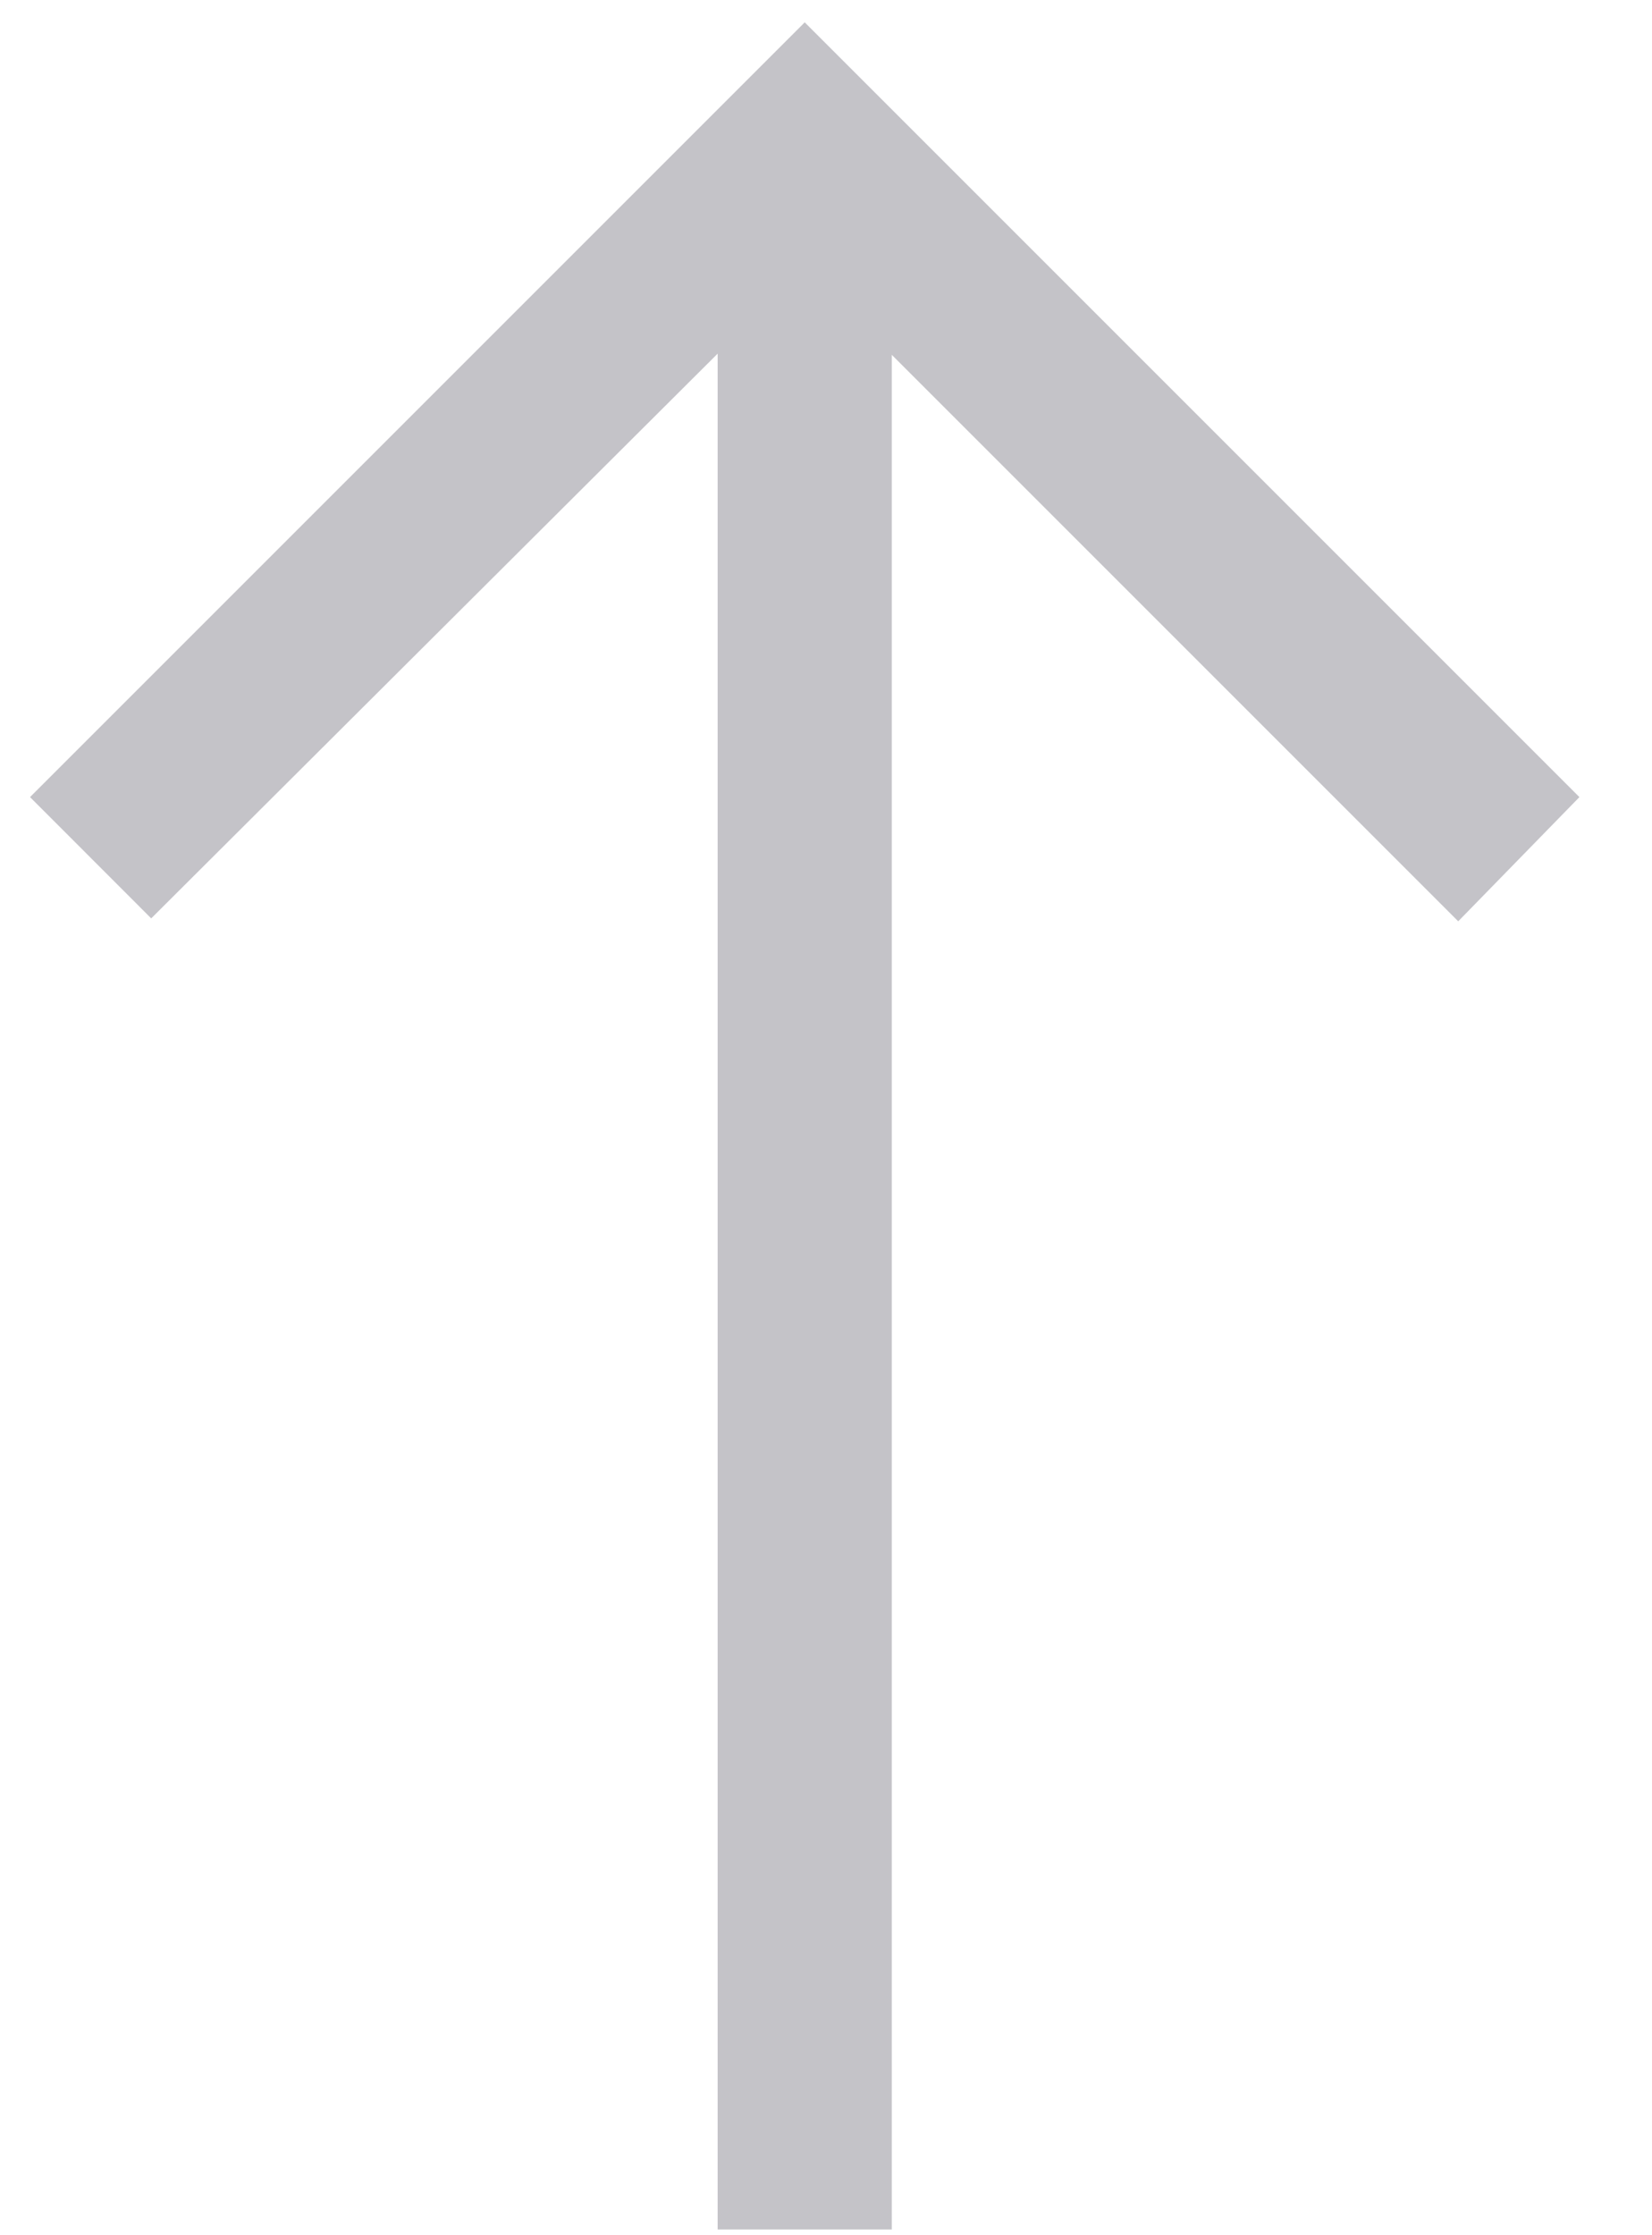 <svg width="17" height="23" viewBox="0 0 17 23" fill="none" xmlns="http://www.w3.org/2000/svg">
<path d="M8.281 0.23L0.309 8.202L1.556 9.45L7.385 3.639V22.941H9.177V3.651L15.006 9.48L16.253 8.202L8.281 0.23Z" fill="#0B071C" fill-opacity="0.24"/>
</svg>
